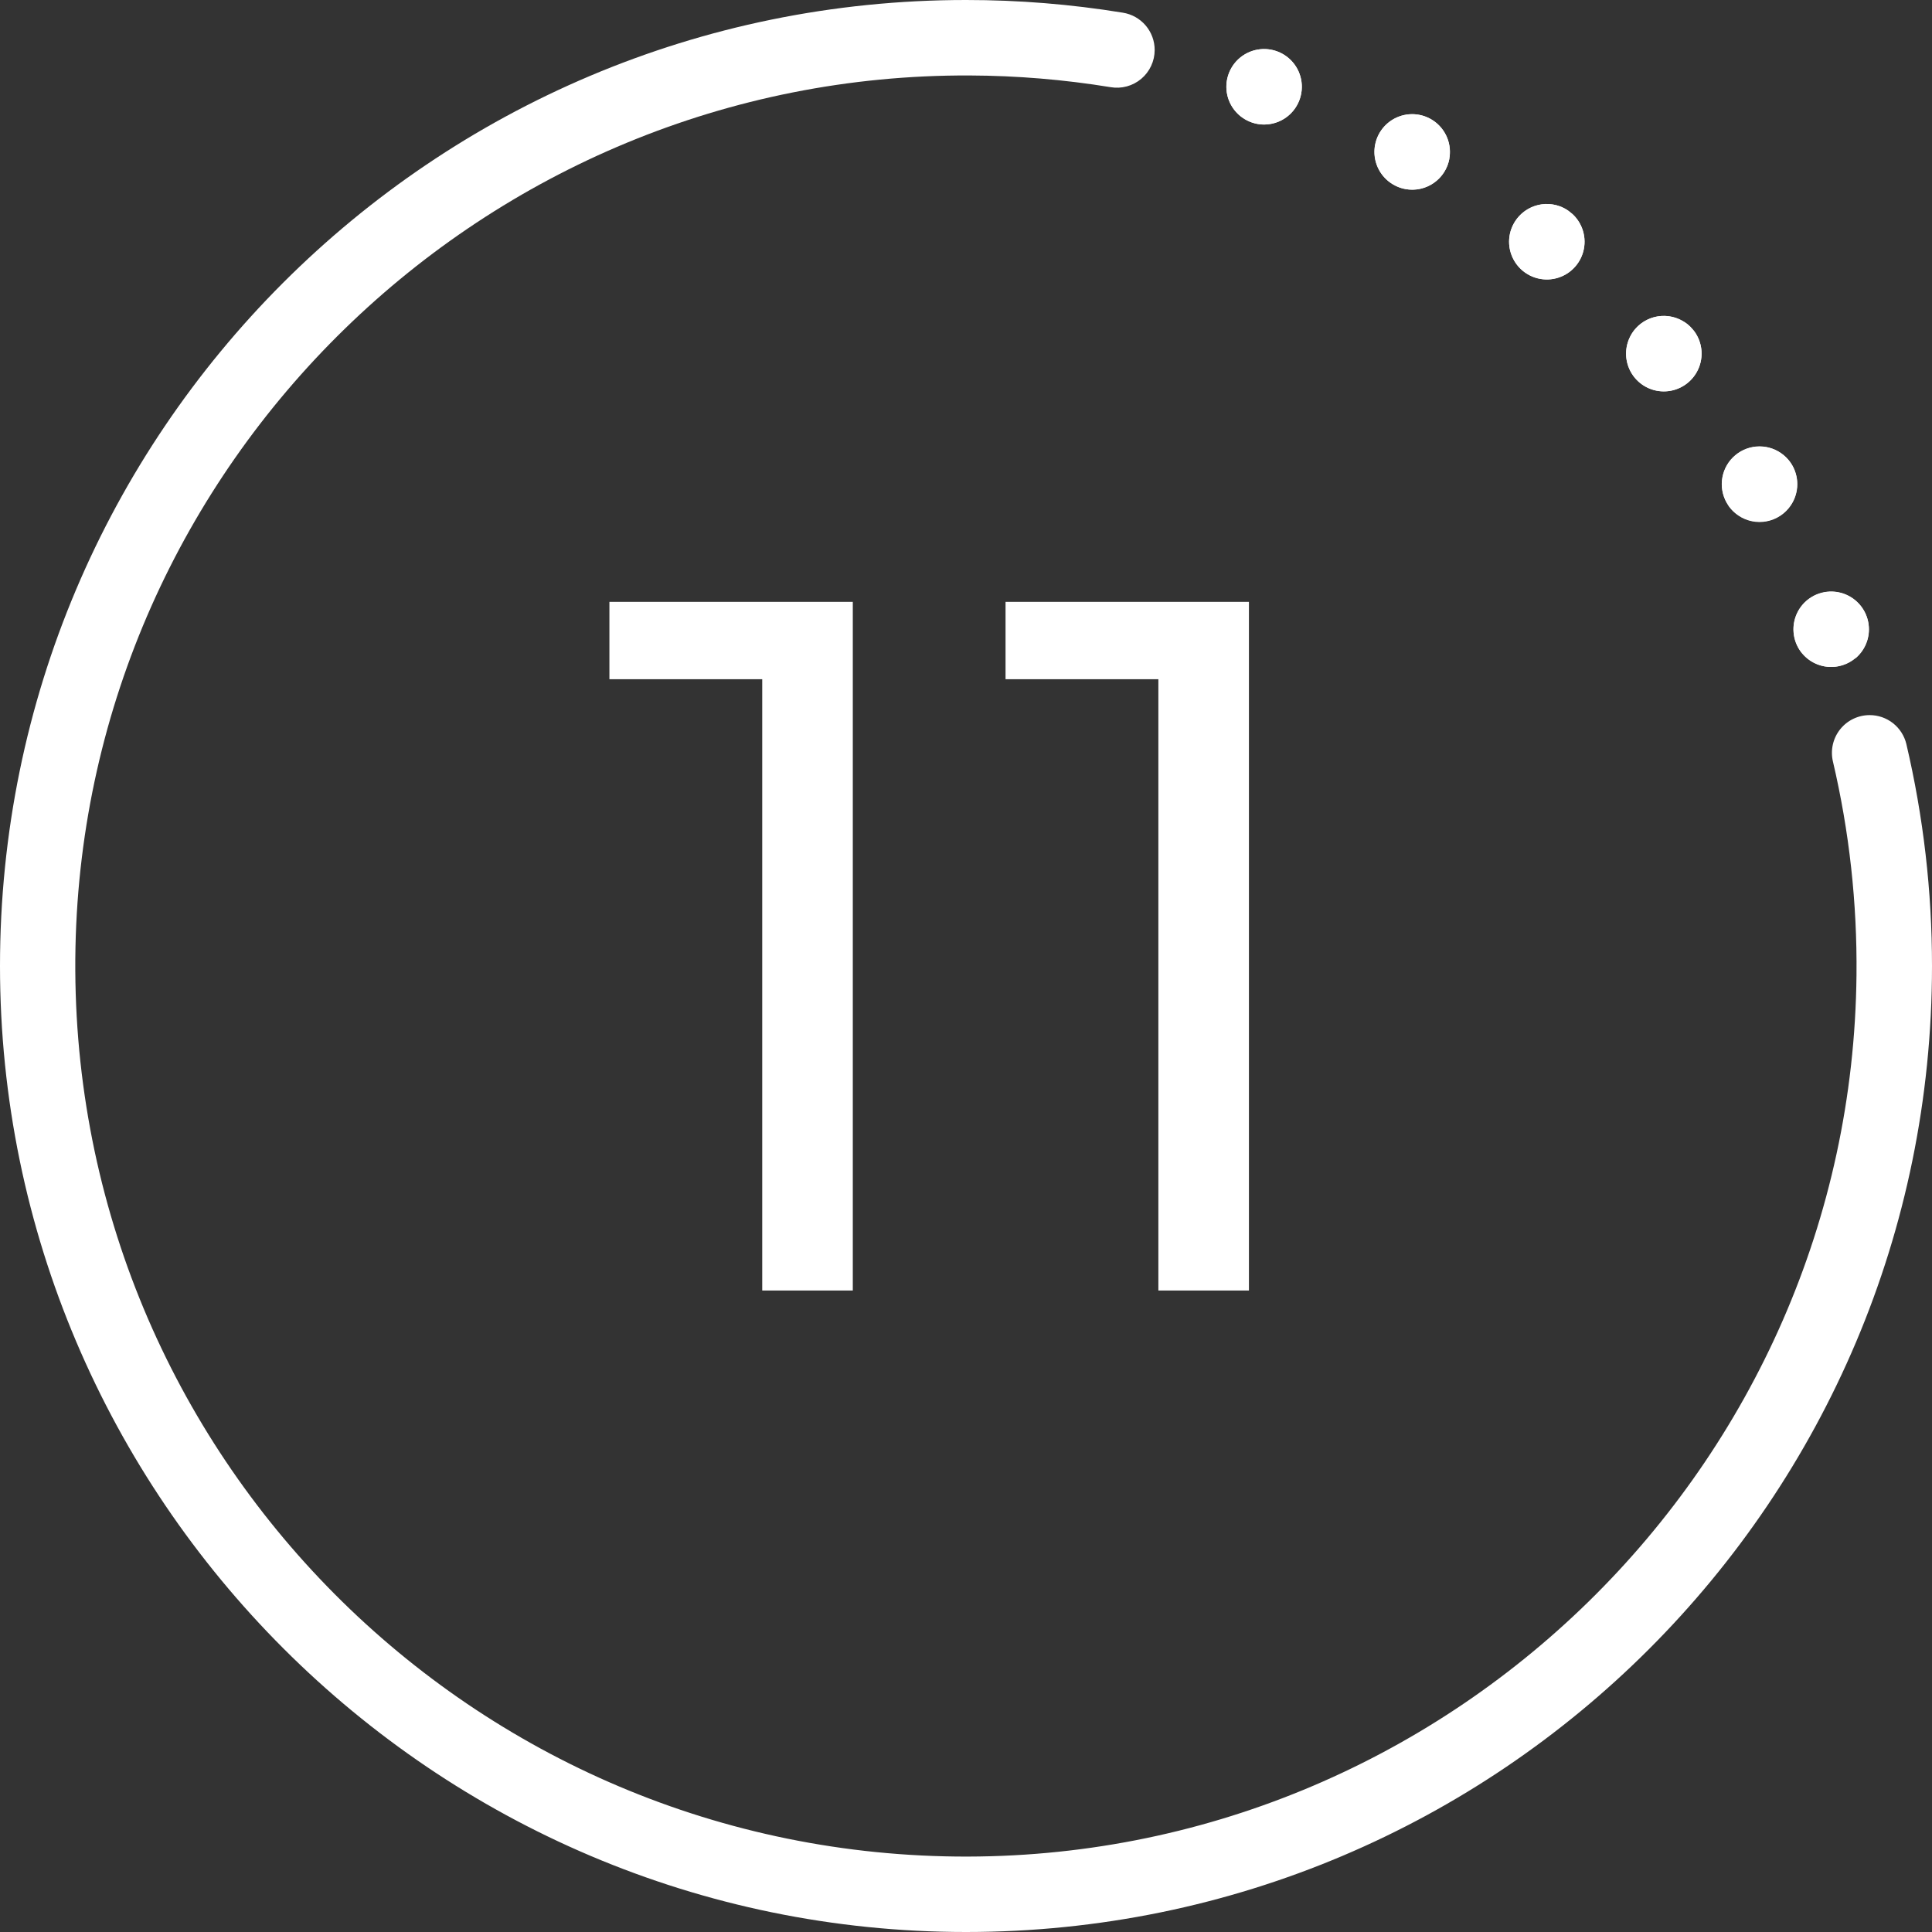 <svg xmlns="http://www.w3.org/2000/svg" width="512" height="512" viewBox="0 0 512 512" fill="none"><rect x="0" y="0" width="512" height="512" fill="#333333" stroke="none"/><g id="Group 16"><g id="Layer 12"><g id="Layer 1"><g id="1"><path id="Vector" d="M400.53 60.65C400.977 59.414 401.663 58.278 402.549 57.306C403.436 56.336 404.505 55.549 405.696 54.992C406.886 54.434 408.175 54.117 409.489 54.059C410.802 54 412.114 54.201 413.35 54.65C414.17 54.948 414.947 55.355 415.66 55.86L416.78 56.76C418.095 57.997 419.05 59.566 419.545 61.302C420.04 63.038 420.056 64.876 419.591 66.62C419.127 68.364 418.198 69.95 416.905 71.209C415.612 72.469 414.001 73.354 412.245 73.772C410.489 74.191 408.653 74.126 406.931 73.585C405.209 73.043 403.665 72.046 402.464 70.699C401.263 69.351 400.449 67.704 400.108 65.931C399.768 64.159 399.913 62.327 400.53 60.63V60.65Z" fill="white"></path><path id="Vector_2" d="M432.26 88.72C433.586 86.424 435.771 84.748 438.332 84.061C440.894 83.375 443.624 83.734 445.92 85.06C446.65 85.471 447.322 85.975 447.92 86.56C448.28 86.96 448.64 87.37 448.98 87.78C450.052 89.231 450.712 90.944 450.89 92.739C451.068 94.533 450.757 96.343 449.99 97.975C449.223 99.607 448.03 101.002 446.535 102.011C445.041 103.021 443.301 103.607 441.5 103.708C439.7 103.81 437.905 103.422 436.307 102.587C434.709 101.752 433.366 100.5 432.421 98.964C431.476 97.428 430.964 95.665 430.939 93.862C430.915 92.058 431.378 90.282 432.28 88.72H432.26Z" fill="white"></path><path id="Vector_3" d="M364.41 38.52C364.755 36.572 365.669 34.771 367.037 33.343C368.406 31.915 370.167 30.925 372.097 30.498C374.028 30.071 376.043 30.226 377.885 30.943C379.728 31.66 381.317 32.908 382.451 34.529C383.585 36.149 384.213 38.069 384.255 40.046C384.298 42.023 383.753 43.969 382.69 45.636C381.628 47.304 380.094 48.619 378.284 49.415C376.474 50.212 374.468 50.453 372.52 50.11C371.634 49.955 370.772 49.679 369.96 49.29L369.71 49.16C369.5 49.04 369.29 48.92 369.07 48.81C367.347 47.764 365.98 46.222 365.148 44.386C364.317 42.549 364.06 40.505 364.41 38.52Z" fill="white"></path><path id="Vector_4" d="M457.61 133.27C456.441 131.233 456.025 128.849 456.437 126.536C456.849 124.224 458.062 122.13 459.863 120.622C461.665 119.114 463.939 118.289 466.288 118.29C468.637 118.291 470.911 119.12 472.71 120.63C473.573 121.347 474.307 122.206 474.88 123.17C476.079 125.198 476.524 127.584 476.136 129.908C475.747 132.231 474.551 134.343 472.758 135.871C470.965 137.399 468.689 138.245 466.333 138.259C463.977 138.274 461.692 137.456 459.88 135.95C459.099 135.303 458.424 134.537 457.88 133.68V133.62L457.61 133.27Z" fill="white"></path><path id="Vector_5" d="M478.84 159.09C480.355 157.819 482.213 157.025 484.178 156.81C486.144 156.594 488.13 156.966 489.885 157.879C491.639 158.792 493.083 160.205 494.035 161.939C494.986 163.672 495.402 165.649 495.23 167.62C495.058 169.59 494.306 171.465 493.068 173.008C491.831 174.55 490.164 175.691 488.278 176.286C486.392 176.882 484.371 176.904 482.473 176.351C480.574 175.798 478.881 174.695 477.61 173.18C477.06 172.531 476.599 171.811 476.24 171.04C476.032 170.616 475.861 170.174 475.73 169.72C475.143 167.839 475.125 165.826 475.679 163.935C476.232 162.044 477.332 160.358 478.84 159.09Z" fill="white"></path><path id="Vector_6" d="M325 23C325 21.022 325.586 19.089 326.685 17.444C327.784 15.8 329.346 14.518 331.173 13.761C333 13.004 335.011 12.806 336.951 13.192C338.891 13.578 340.673 14.53 342.071 15.929C343.47 17.328 344.422 19.109 344.808 21.049C345.194 22.989 344.996 25 344.239 26.827C343.482 28.654 342.2 30.216 340.556 31.315C338.911 32.413 336.978 33 335 33C334.156 33.001 333.316 32.893 332.5 32.68C332.028 32.559 331.567 32.402 331.12 32.21C329.307 31.447 327.76 30.166 326.671 28.528C325.583 26.89 325.001 24.967 325 23Z" fill="white"></path><path id="Vector_7" d="M512 256C512 397.38 397.38 512 256 512C115 512 0 397 0 256C0 114.62 114.62 1.44051e-05 256 1.44051e-05C269.918 -0.005 283.814 1.119 297.55 3.36C299.905 3.729 302.05 4.928 303.6 6.739C305.149 8.551 306 10.856 306 13.24C306.001 14.697 305.683 16.136 305.069 17.457C304.456 18.778 303.561 19.949 302.447 20.888C301.334 21.827 300.029 22.512 298.623 22.894C297.218 23.276 295.746 23.346 294.31 23.1C281.974 21.086 269.499 20.05 257 20C128.57 19.46 22.65 122.66 20 251.06C17.36 382.8 122.64 490.59 253.43 492C383.43 493.38 490.7 388.36 491.99 258.4C492.187 239.33 490.086 220.307 485.73 201.74C485.395 200.275 485.394 198.753 485.728 197.288C486.062 195.823 486.722 194.451 487.659 193.276C488.596 192.101 489.785 191.152 491.139 190.5C492.494 189.848 493.977 189.51 495.48 189.51C497.723 189.51 499.902 190.264 501.665 191.652C503.428 193.039 504.673 194.979 505.2 197.16C509.727 216.446 512.009 236.19 512 256Z" fill="white"></path><path id="Vector_8" d="M345 23C345 25.652 343.946 28.195 342.071 30.071C340.196 31.946 337.652 33 335 33C334.156 33.001 333.316 32.893 332.5 32.68C332.028 32.559 331.567 32.402 331.12 32.21C329.453 31.508 328.008 30.367 326.938 28.909C325.868 27.451 325.213 25.73 325.044 23.929C324.875 22.128 325.197 20.315 325.977 18.683C326.756 17.051 327.964 15.661 329.471 14.661C330.978 13.661 332.728 13.088 334.535 13.004C336.342 12.92 338.138 13.327 339.731 14.183C341.325 15.039 342.656 16.311 343.584 17.863C344.512 19.416 345.001 21.191 345 23Z" fill="white"></path><path id="Vector_9" d="M384.11 42C383.883 43.295 383.403 44.532 382.698 45.641C381.992 46.75 381.075 47.709 379.999 48.463C378.922 49.217 377.708 49.752 376.425 50.036C375.141 50.32 373.815 50.349 372.52 50.12C371.634 49.965 370.772 49.69 369.96 49.3L369.71 49.17C369.5 49.05 369.29 48.93 369.07 48.82C367.509 47.881 366.233 46.533 365.382 44.922C364.531 43.31 364.137 41.497 364.241 39.677C364.346 37.858 364.945 36.102 365.975 34.599C367.005 33.095 368.427 31.902 370.086 31.148C371.745 30.393 373.578 30.107 375.388 30.319C377.198 30.531 378.916 31.233 380.355 32.351C381.795 33.468 382.902 34.958 383.557 36.658C384.212 38.359 384.389 40.206 384.07 42H384.11Z" fill="white"></path><path id="Vector_10" d="M419.32 67.49C418.644 69.349 417.433 70.965 415.84 72.135C414.246 73.305 412.342 73.977 410.367 74.065C408.392 74.153 406.435 73.654 404.743 72.63C403.052 71.607 401.702 70.105 400.864 68.314C400.026 66.523 399.737 64.525 400.035 62.57C400.332 60.615 401.203 58.793 402.536 57.333C403.869 55.873 405.605 54.841 407.524 54.367C409.443 53.893 411.46 53.998 413.32 54.67C414.14 54.969 414.917 55.376 415.63 55.88L416.75 56.781C418.179 58.118 419.185 59.846 419.642 61.75C420.099 63.654 419.987 65.65 419.32 67.49Z" fill="white"></path><path id="Vector_11" d="M449.58 98.72C448.591 100.433 447.117 101.814 445.343 102.688C443.569 103.563 441.576 103.892 439.615 103.634C437.654 103.376 435.813 102.542 434.326 101.238C432.839 99.934 431.773 98.218 431.261 96.308C430.749 94.397 430.815 92.378 431.451 90.505C432.086 88.632 433.263 86.99 434.832 85.786C436.402 84.582 438.293 83.87 440.266 83.741C442.24 83.612 444.207 84.071 445.92 85.06C446.65 85.47 447.322 85.974 447.92 86.56C448.315 86.934 448.676 87.342 449 87.78C450.151 89.349 450.819 91.22 450.922 93.163C451.025 95.106 450.558 97.037 449.58 98.72Z" fill="white"></path><path id="Vector_12" d="M474 134.72C473.158 135.737 472.124 136.577 470.956 137.192C469.789 137.807 468.511 138.185 467.196 138.304C465.882 138.423 464.557 138.281 463.297 137.885C462.038 137.49 460.87 136.849 459.86 136C459.078 135.353 458.403 134.586 457.86 133.73V133.67L457.64 133.32C456.47 131.282 456.055 128.899 456.467 126.586C456.879 124.273 458.091 122.18 459.893 120.672C461.694 119.164 463.969 118.338 466.318 118.34C468.667 118.341 470.94 119.17 472.74 120.68C473.602 121.396 474.336 122.255 474.91 123.22C475.964 124.996 476.443 127.055 476.28 129.114C476.117 131.173 475.32 133.131 474 134.72Z" fill="white"></path><path id="Vector_13" d="M491.7 174.41C490.694 175.254 489.532 175.892 488.279 176.288C487.027 176.683 485.709 176.828 484.4 176.713C483.092 176.599 481.819 176.228 480.654 175.622C479.489 175.016 478.455 174.186 477.61 173.18C477.061 172.53 476.6 171.811 476.24 171.04C476.032 170.615 475.862 170.174 475.73 169.72C475.204 167.992 475.155 166.153 475.589 164.4C476.024 162.647 476.925 161.044 478.197 159.761C479.47 158.479 481.066 157.565 482.816 157.117C484.566 156.669 486.404 156.703 488.136 157.217C489.868 157.73 491.429 158.702 492.653 160.031C493.876 161.36 494.717 162.996 495.086 164.764C495.454 166.533 495.337 168.368 494.746 170.075C494.155 171.782 493.113 173.297 491.73 174.46L491.7 174.41Z" fill="white"></path></g></g></g><path id="11" d="M202 342V180H161.5V159.5H226V342H202ZM306.98 342V180H266.48V159.5H330.98V342H306.98Z" fill="white"></path></g></svg>